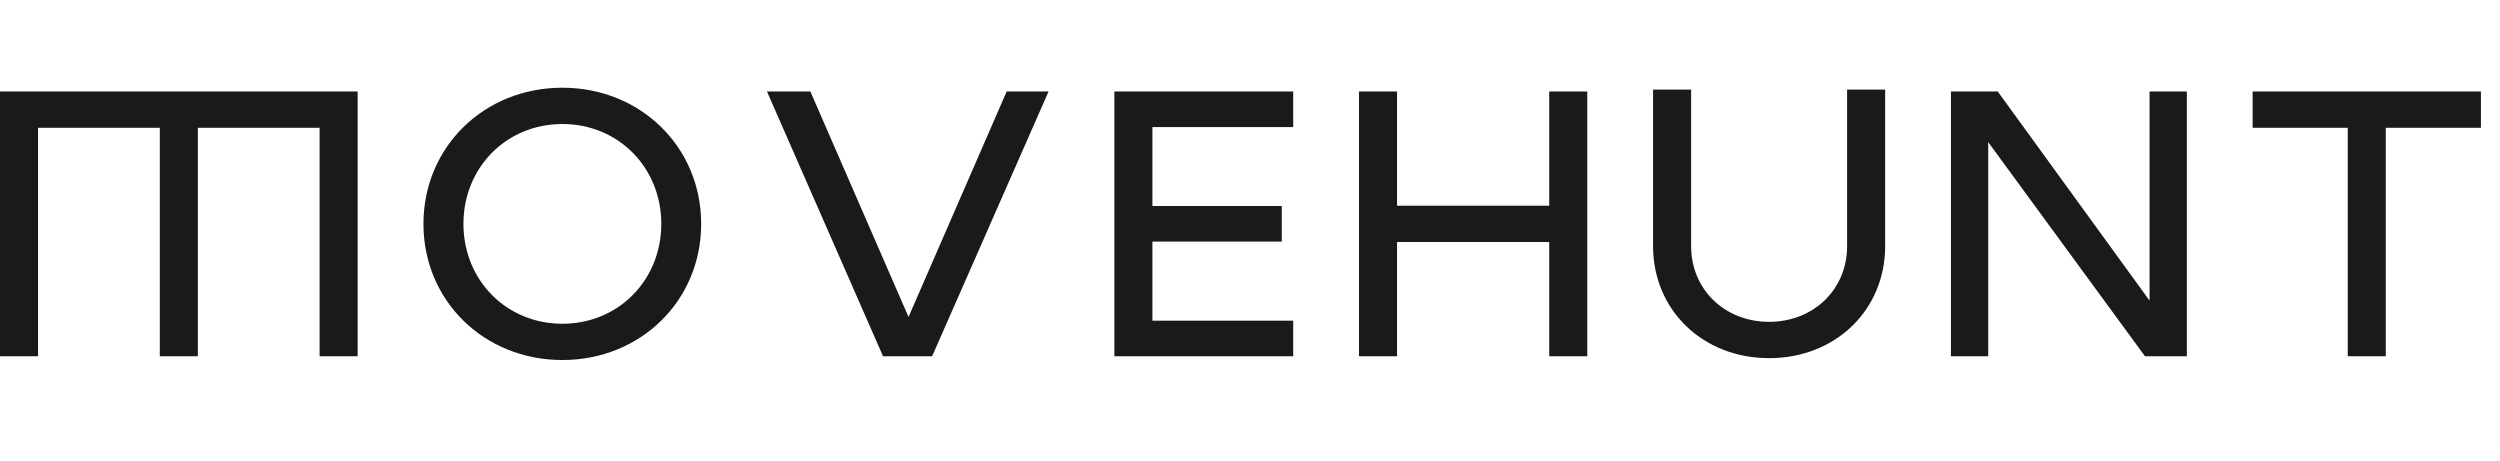 <svg preserveAspectRatio="none" width="100%" height="100%" overflow="visible" style="display: block;" viewBox="0 0 114 21" fill="none" xmlns="http://www.w3.org/2000/svg">
<g id="header_logo">
<path id="Vector" d="M16.309 16.245H14.574V5.827H9.022V16.245H7.287V5.827H1.735V16.245H0V4.172H16.309V16.245Z" fill="#1A1A1A"/>
<path id="Vector_2" d="M19.309 10.209C19.309 6.708 22.068 4 25.642 4C29.215 4 31.974 6.708 31.974 10.209C31.974 13.709 29.215 16.417 25.642 16.417C22.068 16.417 19.309 13.709 19.309 10.209ZM30.155 10.209C30.155 7.638 28.195 5.655 25.644 5.655C23.093 5.655 21.133 7.638 21.133 10.209C21.133 12.779 23.093 14.763 25.644 14.763C28.195 14.763 30.155 12.779 30.155 10.209Z" fill="#1A1A1A"/>
<path id="Vector_3" d="M47.815 4.172L42.505 16.245H40.266L34.974 4.172H36.953L41.429 14.453L45.904 4.172H47.813H47.815Z" fill="#1A1A1A"/>
<path id="Vector_4" d="M52.55 5.79V9.395H58.449V11.017H52.55V14.623H58.97V16.245H50.815V4.172H58.97V5.795H52.55V5.79Z" fill="#1A1A1A"/>
<path id="Vector_5" d="M72.38 4.172V16.245H70.645V11.036H63.705V16.245H61.97V4.172H63.705V9.381H70.645V4.172H72.38Z" fill="#1A1A1A"/>
<path id="Vector_6" d="M75.38 11.226V4.085H77.115V11.226C77.115 13.193 78.641 14.675 80.671 14.675C82.702 14.675 84.228 13.193 84.228 11.226V4.085H85.963V11.226C85.963 14.142 83.691 16.332 80.671 16.332C77.651 16.332 75.38 14.142 75.38 11.226Z" fill="#1A1A1A"/>
<path id="Vector_7" d="M99.72 4.172V16.245H97.811L90.663 6.482V16.245H88.963V4.172H91.097L98.02 13.709V4.172H99.72Z" fill="#1A1A1A"/>
<path id="Vector_8" d="M113.13 5.827H108.792V16.245H107.057V5.827H102.72V4.172H113.13V5.827Z" fill="#1A1A1A"/>
</g>
</svg>
